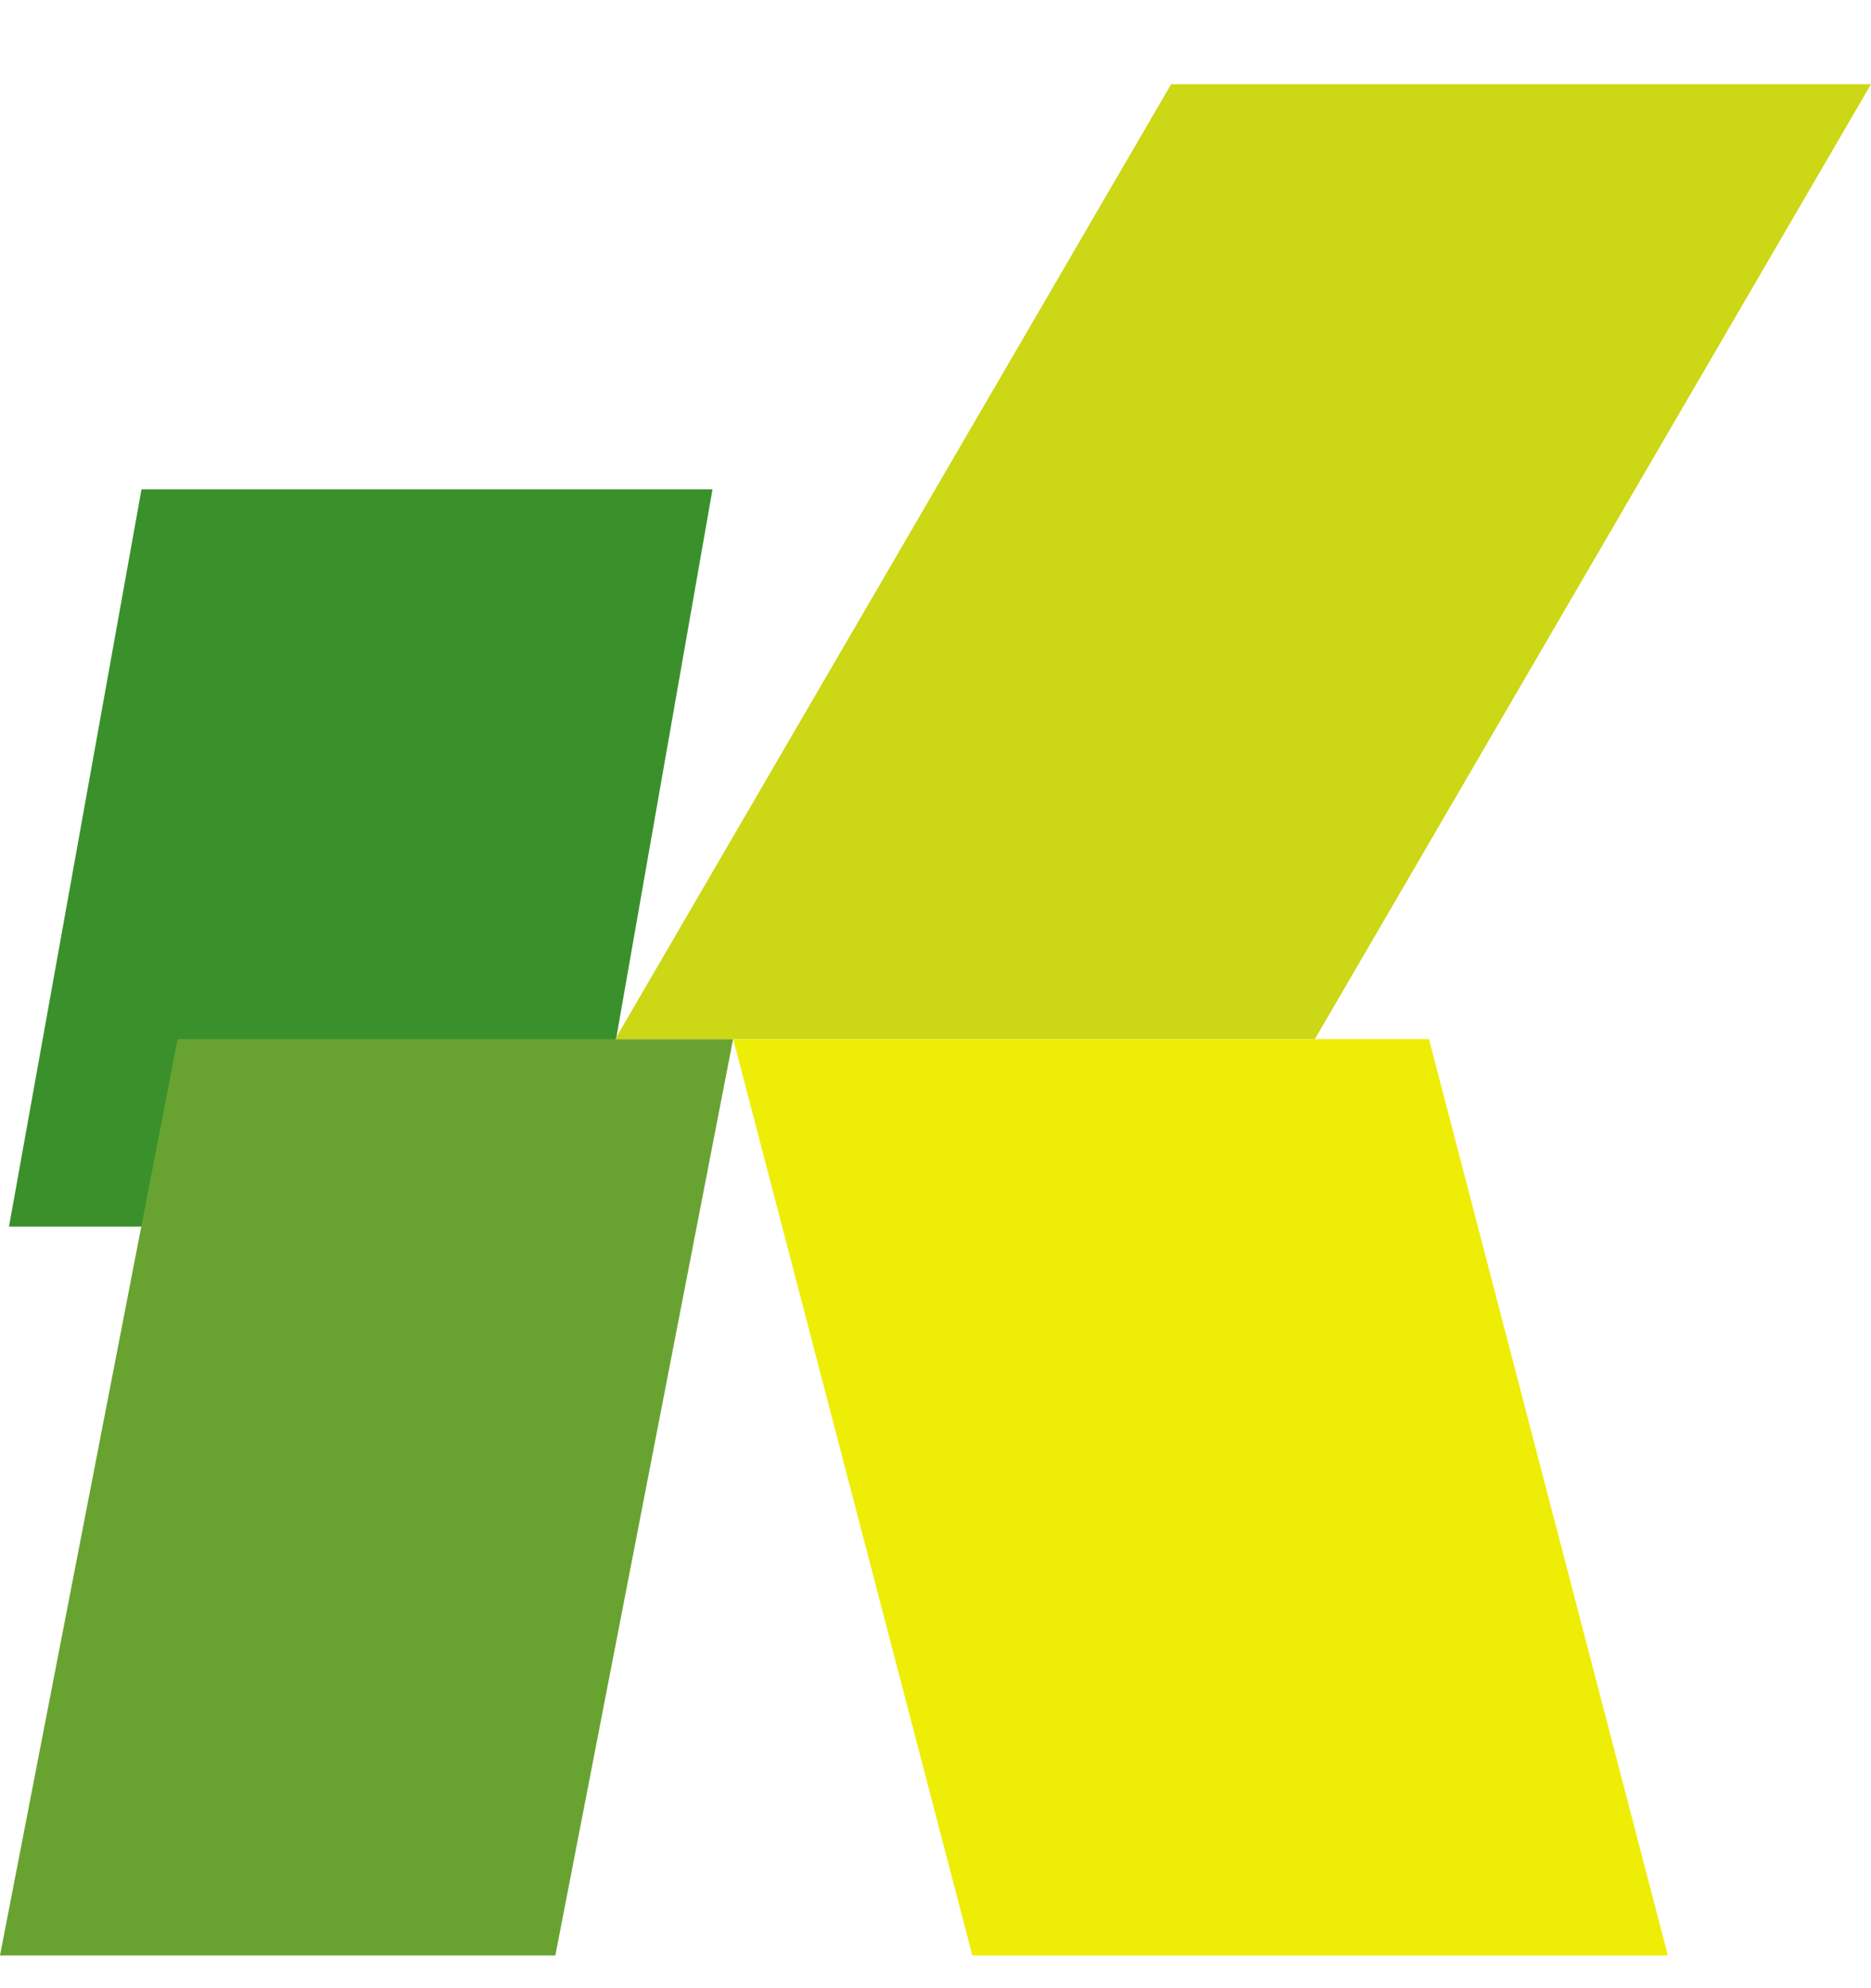 <svg xmlns="http://www.w3.org/2000/svg" version="1.1" xmlns:xlink="http://www.w3.org/1999/xlink" xmlns:svgjs="http://svgjs.dev/svgjs" width="16" height="17"><svg width="16" height="17" viewBox="0 0 16 17" fill="none" xmlns="http://www.w3.org/2000/svg">
<g clip-path="url(#clip0_716_5318)">
<path d="M1.21 4.184H6.093L4.987 10.488H0.077L1.21 4.184Z" fill="#3A912B"></path>
<path d="M1.519 8.885H6.269L4.749 16.72H0L1.519 8.885Z" fill="#68A332"></path>
<path d="M10.015 0.72H16L11.244 8.885H5.261L10.015 0.72Z" fill="#CCD715"></path>
<path d="M12.22 8.885H6.27L8.315 16.72H14.263L12.22 8.885Z" fill="#EEED06"></path>
</g>
<defs>
<clipPath id="SvgjsClipPath1069">
<rect width="16" height="17" fill="white"></rect>
</clipPath>
</defs>
</svg><style>@media (prefers-color-scheme: light) { :root { filter: none; } }
@media (prefers-color-scheme: dark) { :root { filter: none; } }
</style></svg>